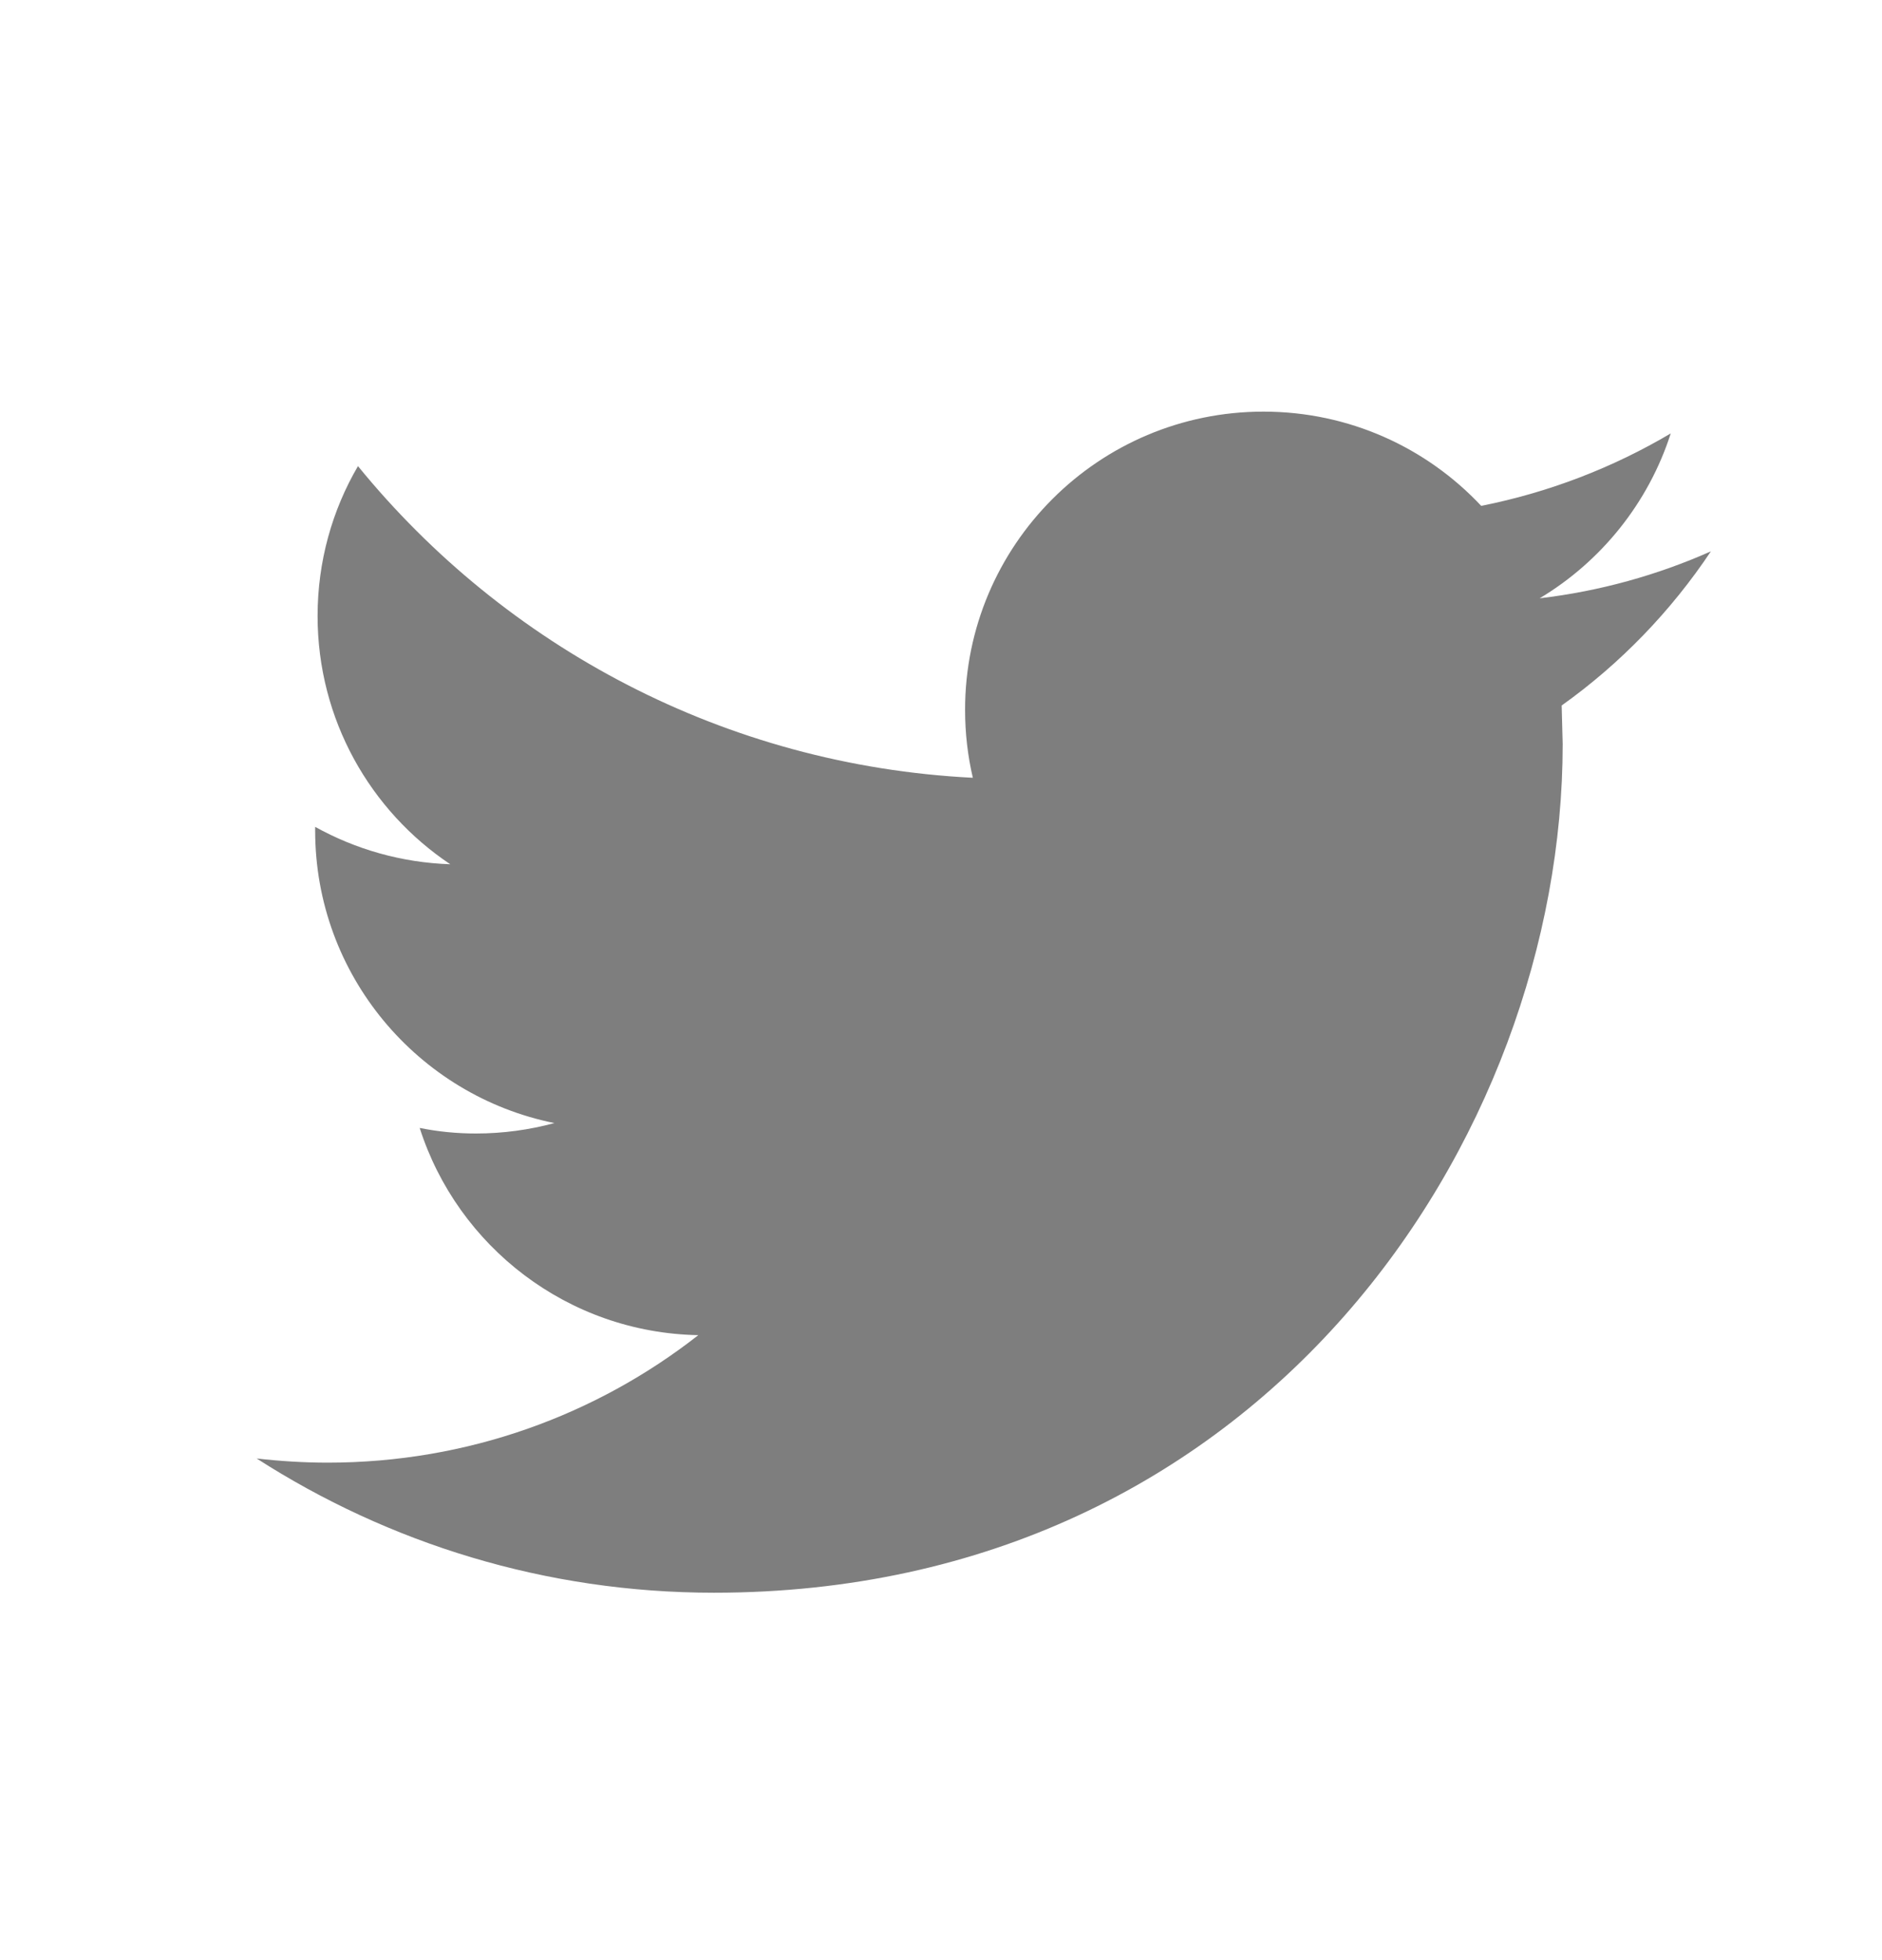 <svg width="24" height="25" viewBox="0 0 24 25" fill="none" xmlns="http://www.w3.org/2000/svg">
<path fill-rule="evenodd" clip-rule="evenodd" d="M21.818 7.032C21.136 7.335 20.403 7.54 19.634 7.631C20.419 7.161 21.021 6.415 21.306 5.528C20.569 5.964 19.755 6.28 18.889 6.452C18.194 5.711 17.207 5.25 16.112 5.25C14.011 5.25 12.307 6.953 12.307 9.053C12.307 9.351 12.341 9.642 12.406 9.92C9.244 9.761 6.441 8.247 4.565 5.945C4.237 6.506 4.05 7.16 4.05 7.857C4.05 9.177 4.722 10.342 5.742 11.023C5.119 11.002 4.532 10.831 4.019 10.546V10.593C4.019 12.436 5.331 13.974 7.07 14.324C6.752 14.41 6.416 14.457 6.068 14.457C5.822 14.457 5.585 14.433 5.352 14.386C5.836 15.899 7.241 16.998 8.905 17.029C7.603 18.049 5.962 18.655 4.18 18.655C3.873 18.655 3.571 18.636 3.273 18.602C4.957 19.684 6.956 20.314 9.104 20.314C16.103 20.314 19.928 14.517 19.928 9.49L19.915 8.998C20.663 8.465 21.309 7.795 21.818 7.032Z" fill="#7E7E7E"/>
<mask id="mask0" style="mask-type:alpha" maskUnits="userSpaceOnUse" x="3" y="5" width="19" height="16">
<path fill-rule="evenodd" clip-rule="evenodd" d="M21.818 7.032C21.136 7.335 20.403 7.54 19.634 7.631C20.419 7.161 21.021 6.415 21.306 5.528C20.569 5.964 19.755 6.28 18.889 6.452C18.194 5.711 17.207 5.25 16.112 5.25C14.011 5.25 12.307 6.953 12.307 9.053C12.307 9.351 12.341 9.642 12.406 9.92C9.244 9.761 6.441 8.247 4.565 5.945C4.237 6.506 4.05 7.16 4.05 7.857C4.05 9.177 4.722 10.342 5.742 11.023C5.119 11.002 4.532 10.831 4.019 10.546V10.593C4.019 12.436 5.331 13.974 7.07 14.324C6.752 14.41 6.416 14.457 6.068 14.457C5.822 14.457 5.585 14.433 5.352 14.386C5.836 15.899 7.241 16.998 8.905 17.029C7.603 18.049 5.962 18.655 4.18 18.655C3.873 18.655 3.571 18.636 3.273 18.602C4.957 19.684 6.956 20.314 9.104 20.314C16.103 20.314 19.928 14.517 19.928 9.49L19.915 8.998C20.663 8.465 21.309 7.795 21.818 7.032Z" fill="white"/>
</mask>
<g mask="url(#mask0)">
</g>
</svg>
